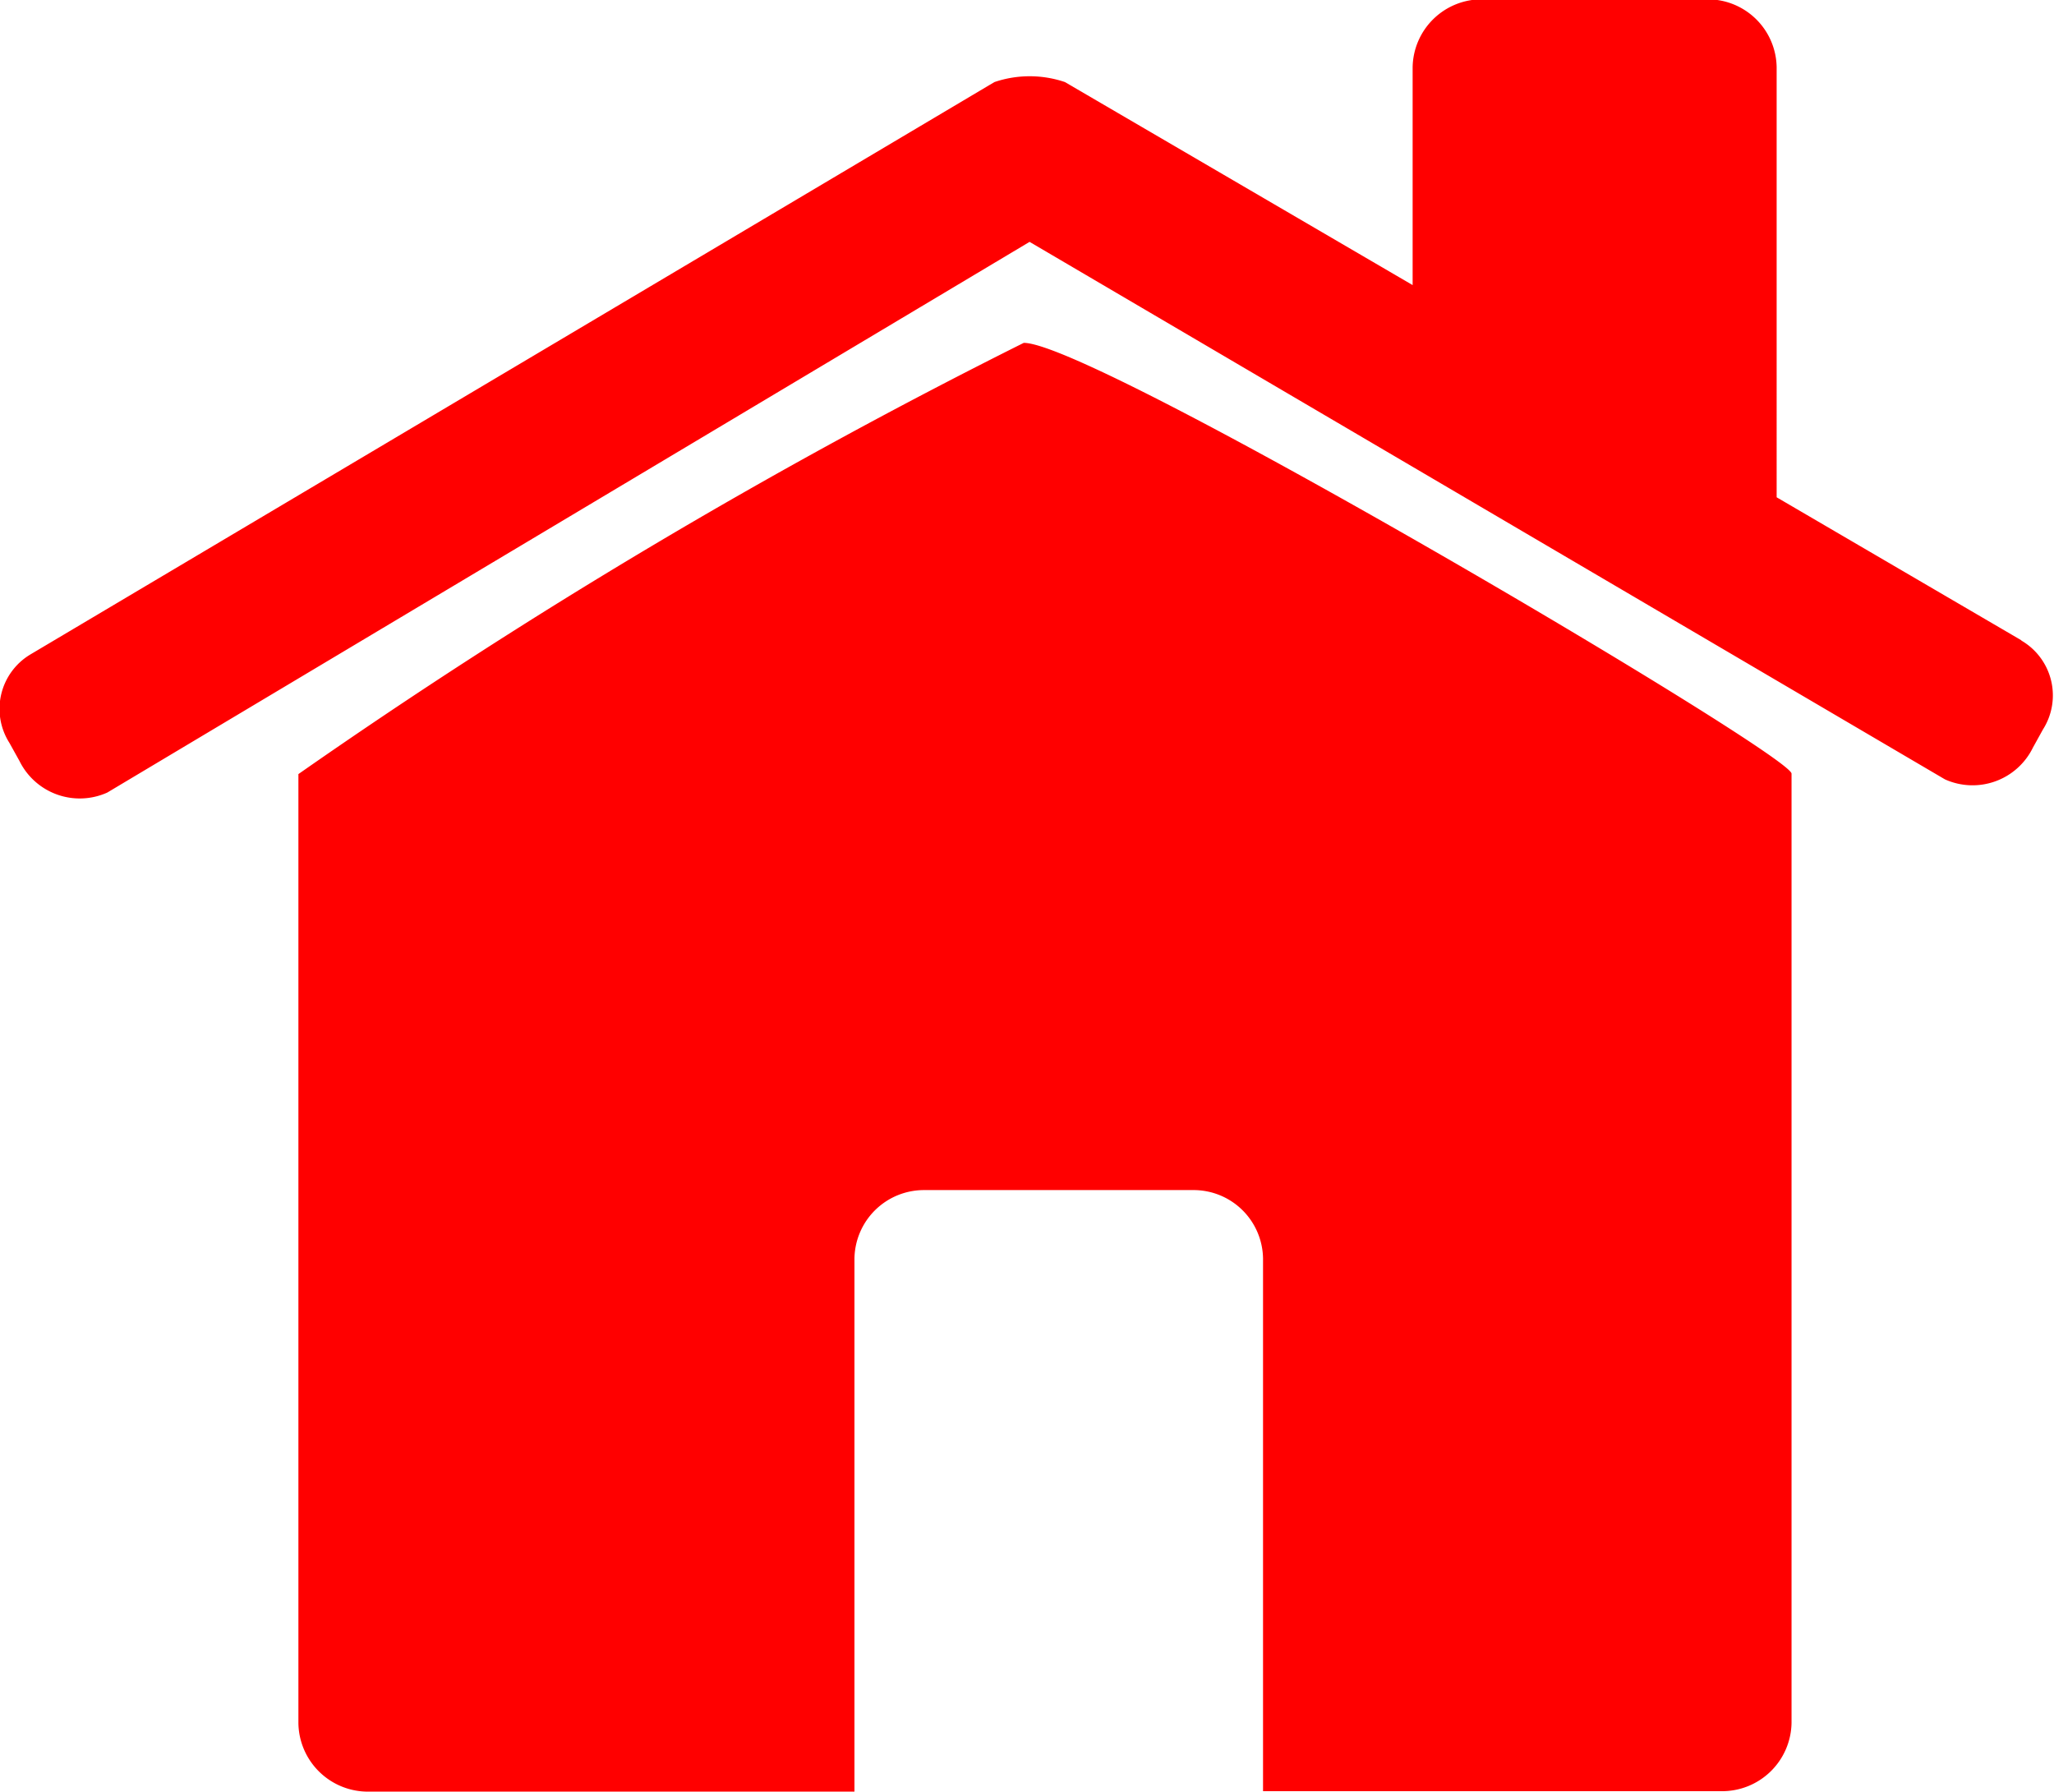 <svg xmlns="http://www.w3.org/2000/svg" width="18.344" height="16" viewBox="0 0 18.344 16">
  <defs>
    <style>
      .cls-1 {
        fill: red;
        fill-rule: evenodd;
      }
    </style>
  </defs>
  <path id="home.svg" class="cls-1" d="M664,706.909v8.477a0.62,0.62,0,0,1-.628.61H659.28v-4.757a0.62,0.62,0,0,0-.629-0.611H656.26a0.621,0.621,0,0,0-.629.611V716h-4.337a0.621,0.621,0,0,1-.629-0.61v-8.477a51.416,51.416,0,0,1,6.478-3.851C657.771,703.058,664,706.738,664,706.909Zm2.054-1.19-2.187-1.278V700.6a0.616,0.616,0,0,0-.625-0.606h-2a0.617,0.617,0,0,0-.626.606v1.946l-3.105-1.813a0.98,0.98,0,0,0-.63,0l-8.607,5.11a0.566,0.566,0,0,0-.19.791l0.09,0.162a0.6,0.6,0,0,0,.784.282l8.237-4.918,8.175,4.8a0.6,0.6,0,0,0,.786-0.284l0.089-.161A0.567,0.567,0,0,0,666.05,705.719Z" transform="translate(-648 -700)"/>
</svg>

